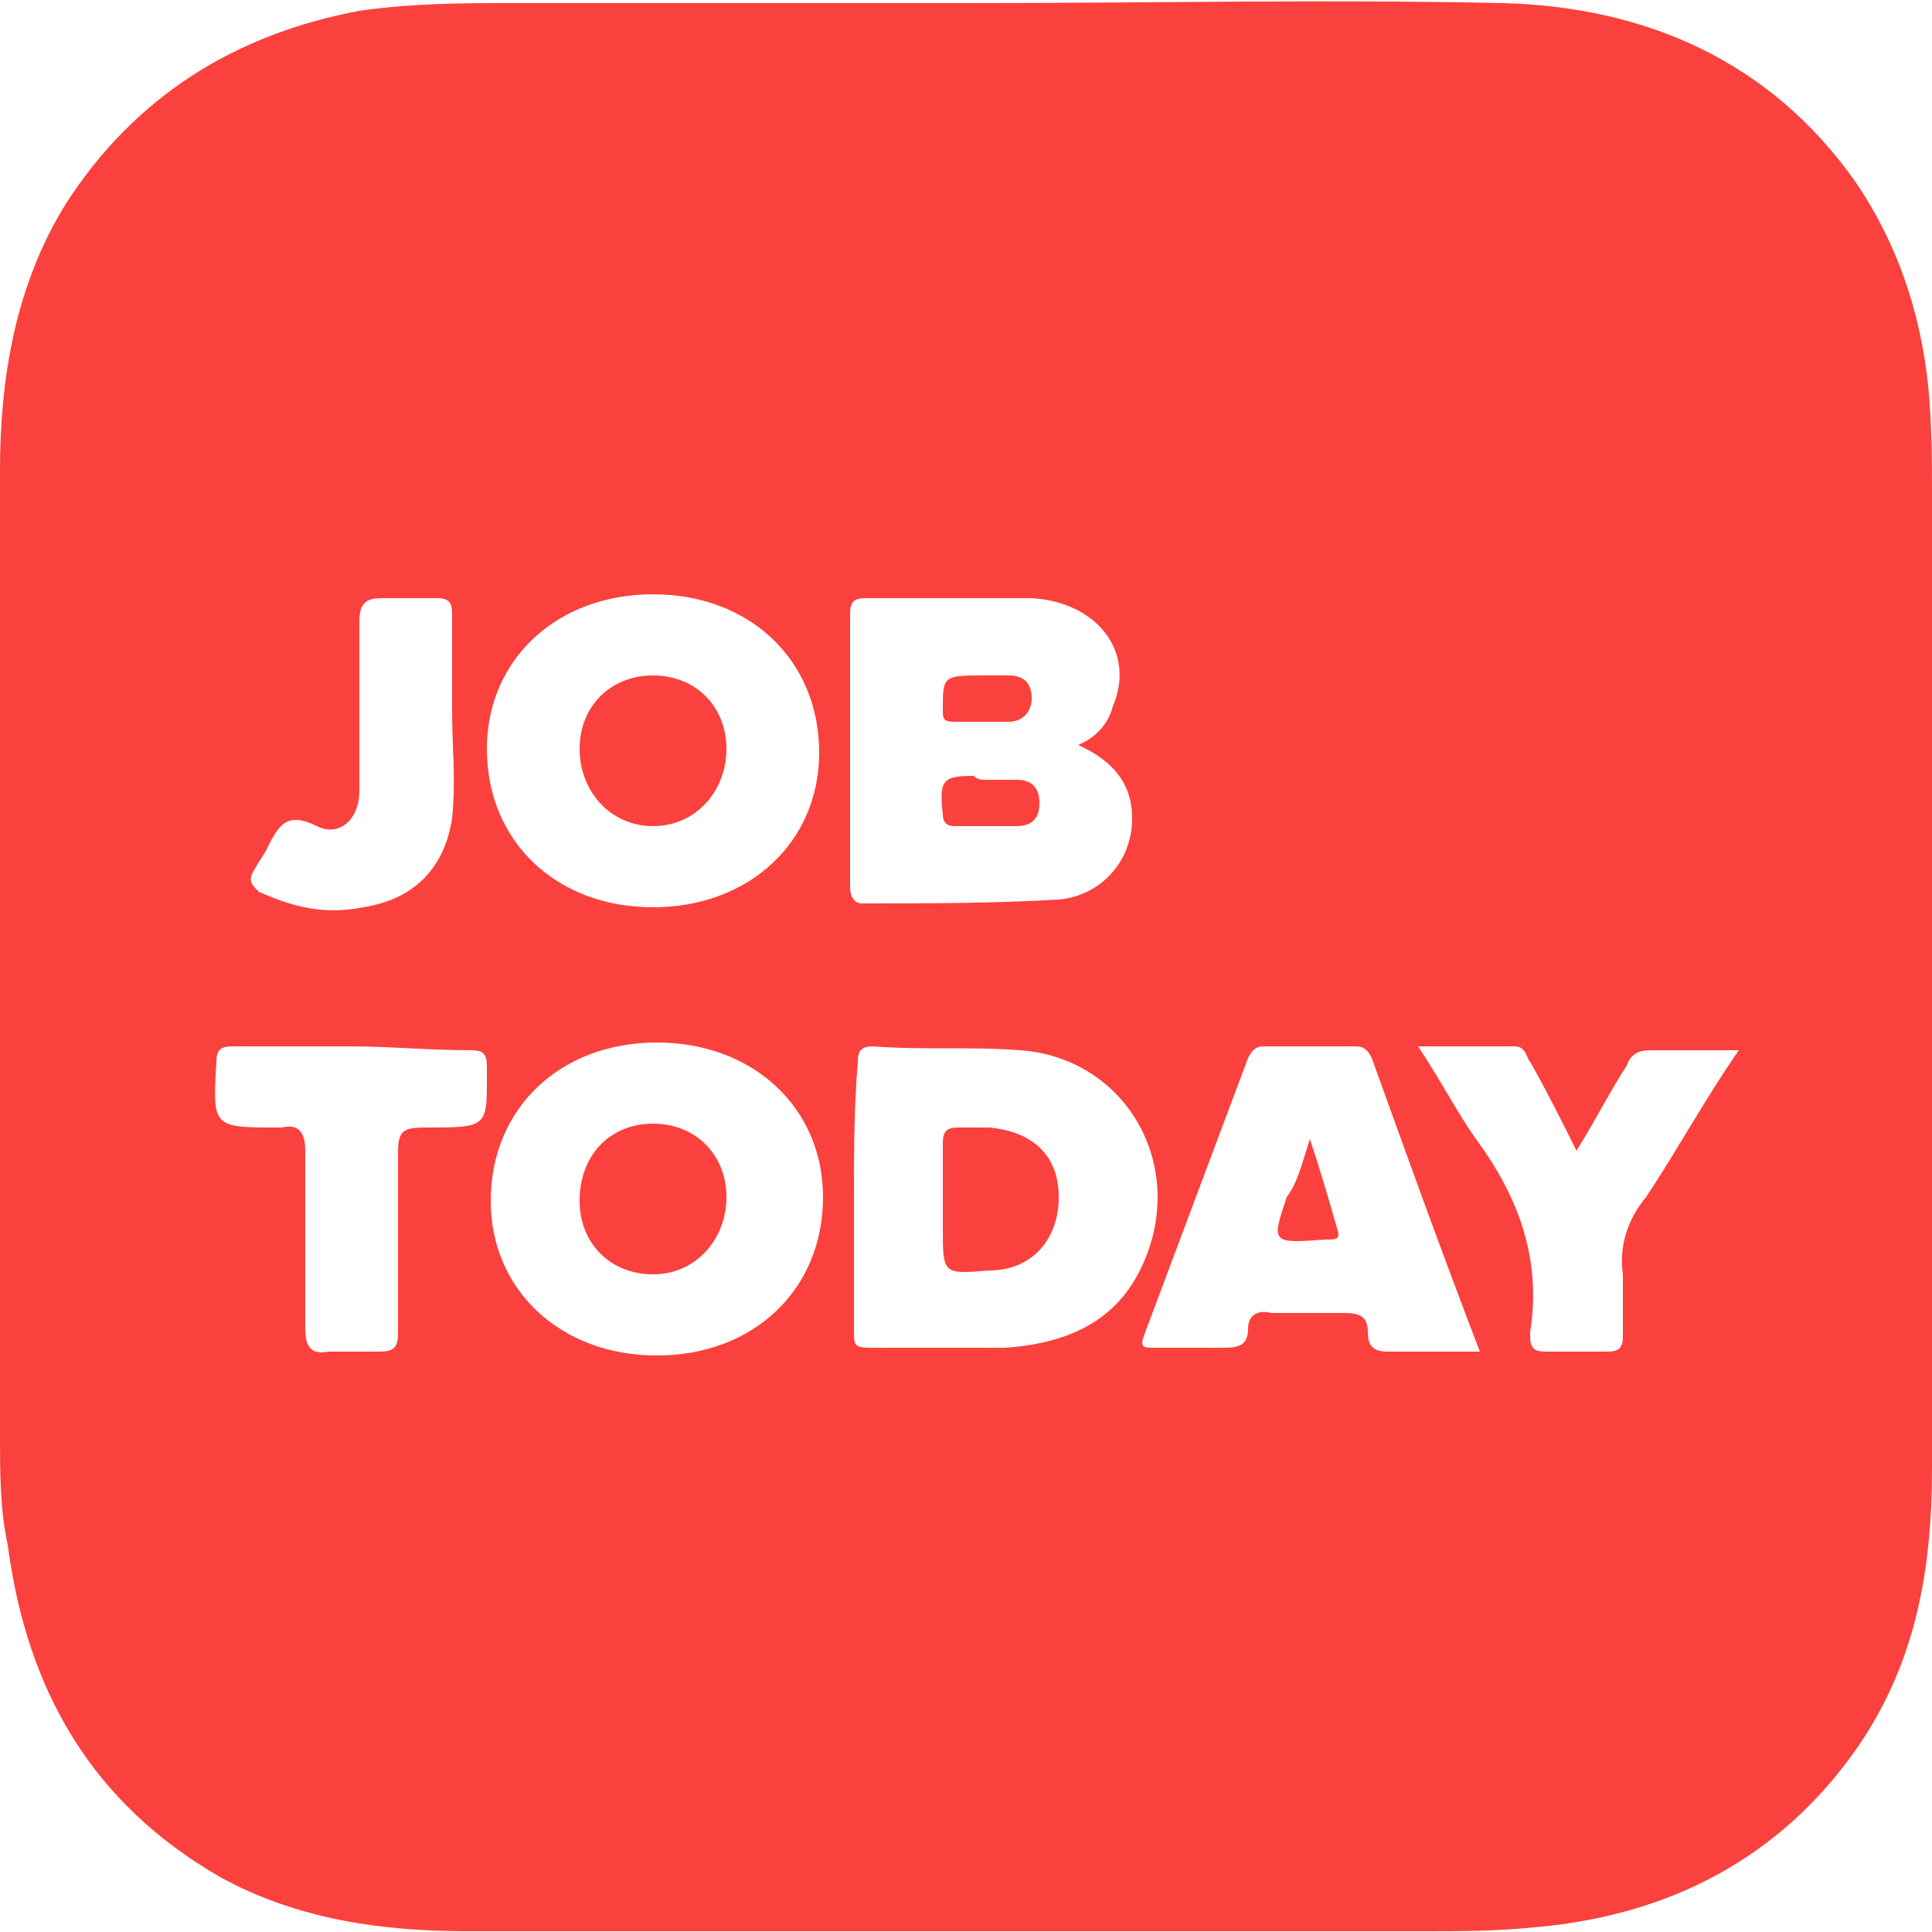 <?xml version="1.0" encoding="utf-8"?>
<!-- Generator: Adobe Illustrator 26.3.1, SVG Export Plug-In . SVG Version: 6.00 Build 0)  -->
<svg version="1.1" id="Calque_1" xmlns="http://www.w3.org/2000/svg" xmlns:xlink="http://www.w3.org/1999/xlink" x="0px" y="0px"
	 viewBox="0 0 25 25" style="enable-background:new 0 0 25 25;" xml:space="preserve">
<g>
	<path style="fill:#FB413D;" d="M12.55,0.04c2.3,0,4.6-0.05,6.9,0C21.3,0.09,22.9,0.79,24,2.34c0.55,0.8,0.85,1.7,0.95,2.65
		C25,5.49,25,5.99,25,6.49c0,4.15,0,8.35,0,12.5c0,1.3-0.2,2.5-0.95,3.6c-1,1.45-2.45,2.2-4.2,2.35c-0.5,0.05-0.95,0.05-1.45,0.05
		c-4.1,0-8.25,0-12.35,0c-1.1,0-2.2-0.15-3.2-0.7c-1.65-0.95-2.5-2.4-2.75-4.3C0,19.54,0,19.04,0,18.54c0-4.15,0-8.3,0-12.45
		c0-1.2,0.2-2.4,0.85-3.45c0.9-1.4,2.2-2.2,3.8-2.5c0.7-0.1,1.35-0.1,1.95-0.1C8.6,0.04,10.55,0.04,12.55,0.04L12.55,0.04z
		 M13.95,9.64c0.25-0.1,0.4-0.3,0.45-0.5c0.3-0.7-0.2-1.35-1.05-1.4c-0.7,0-1.45,0-2.15,0c-0.15,0-0.2,0.05-0.2,0.2
		c0,1.2,0,2.35,0,3.55c0,0.1,0.05,0.2,0.15,0.2c0.85,0,1.7,0,2.55-0.05c0.55-0.05,0.95-0.5,0.95-1.05
		C14.65,10.14,14.4,9.84,13.95,9.64z M11.05,15.49c0,0.6,0,1.15,0,1.75c0,0.15,0,0.2,0.2,0.2c0.6,0,1.15,0,1.75,0
		c0.75-0.05,1.4-0.3,1.75-1c0.65-1.3-0.15-2.75-1.55-2.85c-0.65-0.05-1.25,0-1.9-0.05c-0.15,0-0.2,0.05-0.2,0.2
		C11.05,14.34,11.05,14.94,11.05,15.49z M8.5,17.54c1.25,0,2.15-0.85,2.15-2.05c0-1.15-0.9-2-2.15-2s-2.15,0.85-2.15,2.05
		C6.35,16.69,7.25,17.54,8.5,17.54z M10.6,9.74c0-1.2-0.9-2.05-2.15-2.05s-2.15,0.85-2.15,2c0,1.2,0.9,2.05,2.15,2.05
		S10.6,10.89,10.6,9.74z M19.15,17.49c-0.5-1.3-0.95-2.55-1.4-3.8c-0.05-0.1-0.1-0.15-0.2-0.15c-0.4,0-0.8,0-1.2,0
		c-0.1,0-0.15,0.05-0.2,0.15c-0.45,1.2-0.9,2.4-1.35,3.6c-0.05,0.15,0,0.15,0.15,0.15c0.3,0,0.6,0,0.9,0c0.2,0,0.3-0.05,0.3-0.25
		c0-0.15,0.1-0.25,0.3-0.2c0.3,0,0.65,0,0.95,0c0.2,0,0.3,0.05,0.3,0.25c0,0.15,0.05,0.25,0.25,0.25
		C18.35,17.49,18.75,17.49,19.15,17.49z M20.4,14.89c-0.2-0.4-0.4-0.8-0.6-1.15c-0.05-0.05-0.05-0.2-0.2-0.2c-0.4,0-0.8,0-1.25,0
		c0.3,0.45,0.5,0.85,0.75,1.2c0.55,0.75,0.85,1.55,0.7,2.5v0.05c0,0.15,0.05,0.2,0.2,0.2c0.3,0,0.55,0,0.8,0
		c0.15,0,0.2-0.05,0.2-0.2c0-0.3,0-0.55,0-0.8c-0.05-0.35,0.05-0.7,0.3-1c0.4-0.6,0.75-1.25,1.2-1.9c-0.4,0-0.75,0-1.15,0
		c-0.15,0-0.25,0.05-0.3,0.2C20.85,14.09,20.65,14.49,20.4,14.89z M4.55,13.54c-0.5,0-1.05,0-1.55,0c-0.15,0-0.2,0.05-0.2,0.2
		c-0.05,0.85-0.05,0.85,0.8,0.85h0.05c0.2-0.05,0.3,0.05,0.3,0.3c0,0.75,0,1.55,0,2.3c0,0.2,0.05,0.35,0.3,0.3c0.2,0,0.45,0,0.65,0
		c0.2,0,0.25-0.05,0.25-0.25c0-0.75,0-1.55,0-2.3c0-0.3,0.05-0.35,0.35-0.35c0.85,0,0.8,0,0.8-0.8c0-0.15-0.05-0.2-0.2-0.2
		C5.55,13.59,5.05,13.54,4.55,13.54z M5.85,9.19L5.85,9.19c0-0.45,0-0.85,0-1.25c0-0.15-0.05-0.2-0.2-0.2c-0.25,0-0.5,0-0.7,0
		s-0.3,0.05-0.3,0.3c0,0.7,0,1.45,0,2.2c0,0.35-0.25,0.6-0.55,0.45c-0.4-0.2-0.5,0-0.65,0.3c-0.05,0.1-0.1,0.15-0.15,0.25
		c-0.1,0.15-0.05,0.2,0.05,0.3c0.45,0.2,0.85,0.3,1.35,0.2c0.65-0.1,1.05-0.5,1.15-1.15C5.9,10.09,5.85,9.64,5.85,9.19z"/>
	<path style="fill:#FB413D;" d="M12.75,10.09c0.15,0,0.25,0,0.4,0c0.2,0,0.3,0.1,0.3,0.3c0,0.15-0.05,0.3-0.3,0.3
		c-0.3,0-0.55,0-0.8,0c-0.1,0-0.15-0.05-0.15-0.15c-0.05-0.45,0-0.5,0.4-0.5C12.65,10.09,12.7,10.09,12.75,10.09L12.75,10.09z"/>
	<path style="fill:#FB413D;" d="M12.75,8.74c0.1,0,0.2,0,0.3,0c0.2,0,0.3,0.1,0.3,0.3c0,0.15-0.1,0.3-0.3,0.3c-0.25,0-0.45,0-0.7,0
		c-0.15,0-0.15-0.05-0.15-0.15C12.2,8.74,12.2,8.74,12.75,8.74z"/>
	<path style="fill:#FB413D;" d="M12.2,15.49c0-0.25,0-0.45,0-0.7c0-0.15,0.05-0.2,0.2-0.2s0.3,0,0.4,0c0.55,0.05,0.9,0.35,0.9,0.9
		s-0.35,0.95-0.9,0.95c-0.6,0.05-0.6,0.05-0.6-0.55C12.2,15.74,12.2,15.64,12.2,15.49z"/>
	<path style="fill:#FB413D;" d="M9.4,15.49c0,0.55-0.4,1-0.95,1s-0.95-0.4-0.95-0.95c0-0.6,0.4-1,0.95-1S9.4,14.94,9.4,15.49z"/>
	<path style="fill:#FB413D;" d="M8.45,8.74C9,8.74,9.4,9.14,9.4,9.69s-0.4,1-0.95,1s-0.95-0.45-0.95-1C7.5,9.14,7.9,8.74,8.45,8.74z
		"/>
	<path style="fill:#FB413D;" d="M16.95,14.74c0.15,0.45,0.25,0.8,0.35,1.15c0.05,0.15,0,0.15-0.15,0.15c-0.7,0.05-0.7,0.05-0.5-0.55
		C16.8,15.29,16.85,15.04,16.95,14.74z"/>
</g>
</svg>

